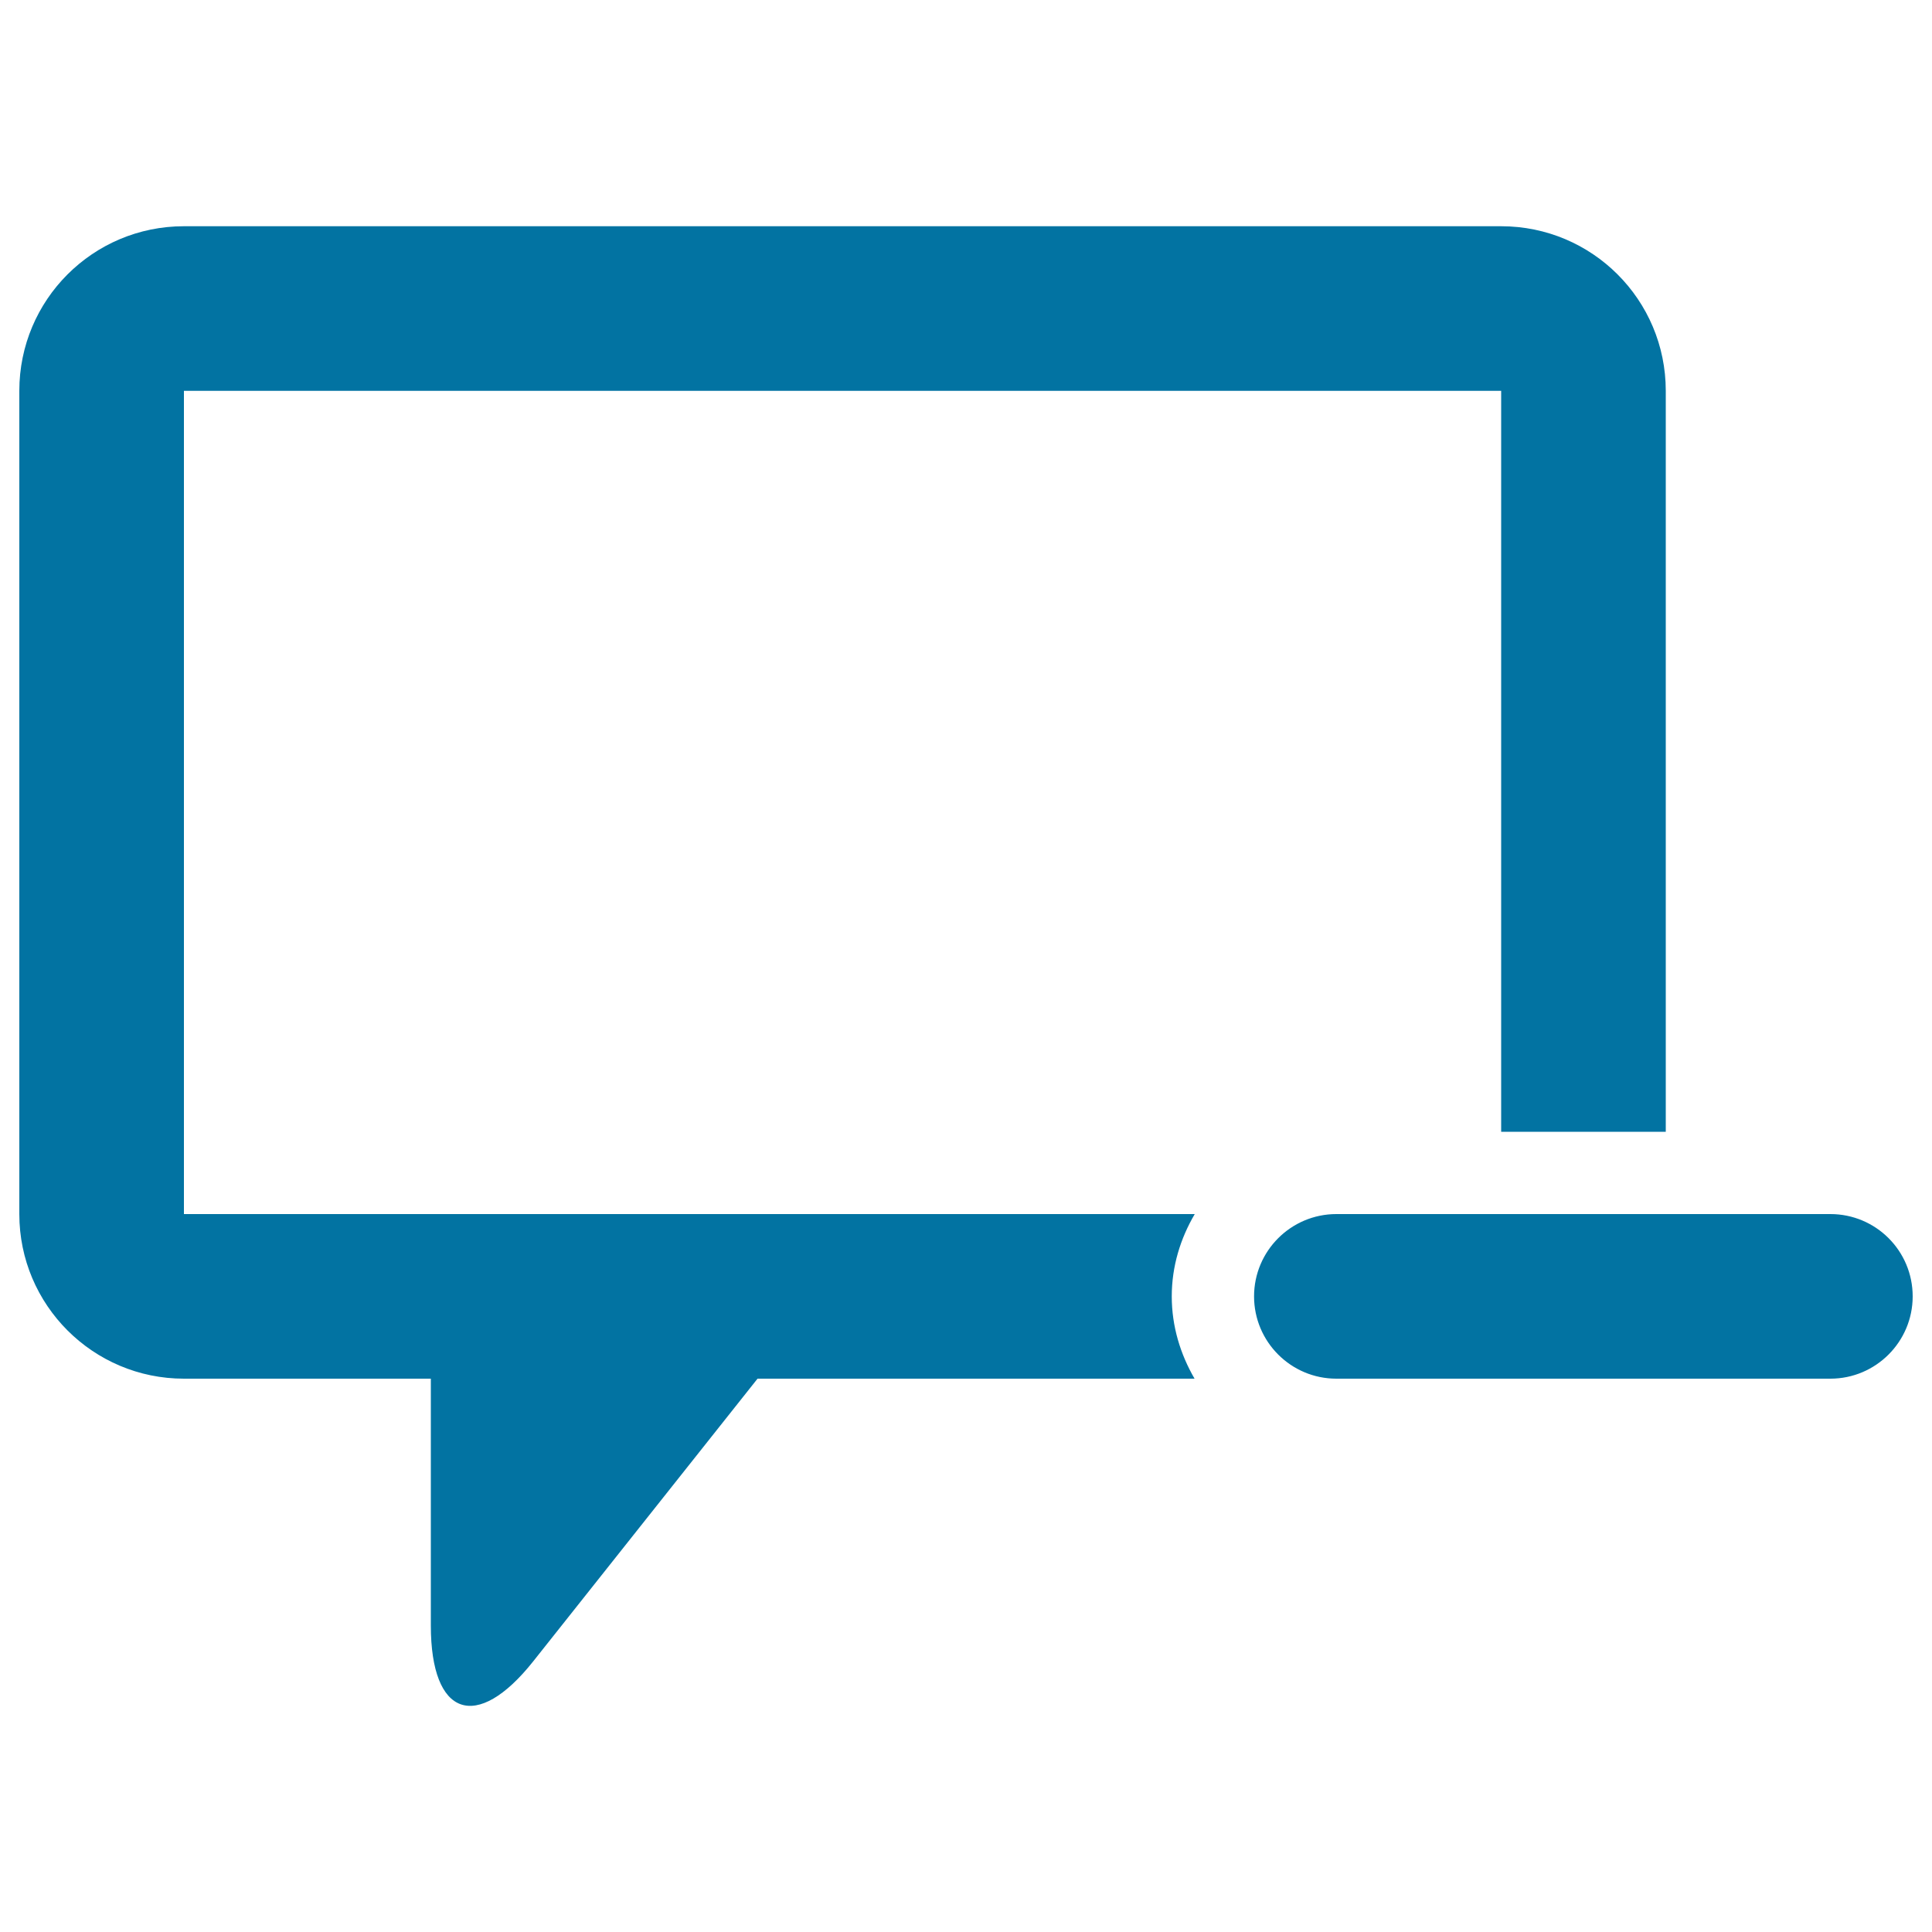 <svg xmlns="http://www.w3.org/2000/svg" viewBox="0 0 1000 1000" style="fill:#0273a2">
<title>Single Dialogue Box SVG icon</title>
<g><g id="_x37_1._Remove_Message"><g><path d="M95.2,628.4V202.3H777v383.5h85.2V202.3c0-47.1-38.1-85.2-85.2-85.2H95.2c-47.1,0-85.2,38.1-85.2,85.2v426.1c0,47.1,38.2,85.2,85.2,85.2h296.9h226.2c-7.3-12.6-11.8-27-11.8-42.6c0-15.6,4.5-30,11.9-42.6L95.2,628.4L95.2,628.4z M223,841.4c0,47.1,23.7,55.4,53,18.5l116.1-146.3l-169.1,0L223,841.4L223,841.4z M947.4,628.4H691.7c-23.5,0-42.6,19.1-42.6,42.6c0,23.5,19.1,42.6,42.6,42.6h255.7c23.5,0,42.6-19.1,42.6-42.6C990,647.4,970.9,628.4,947.4,628.4z"/></g></g></g>
</svg>